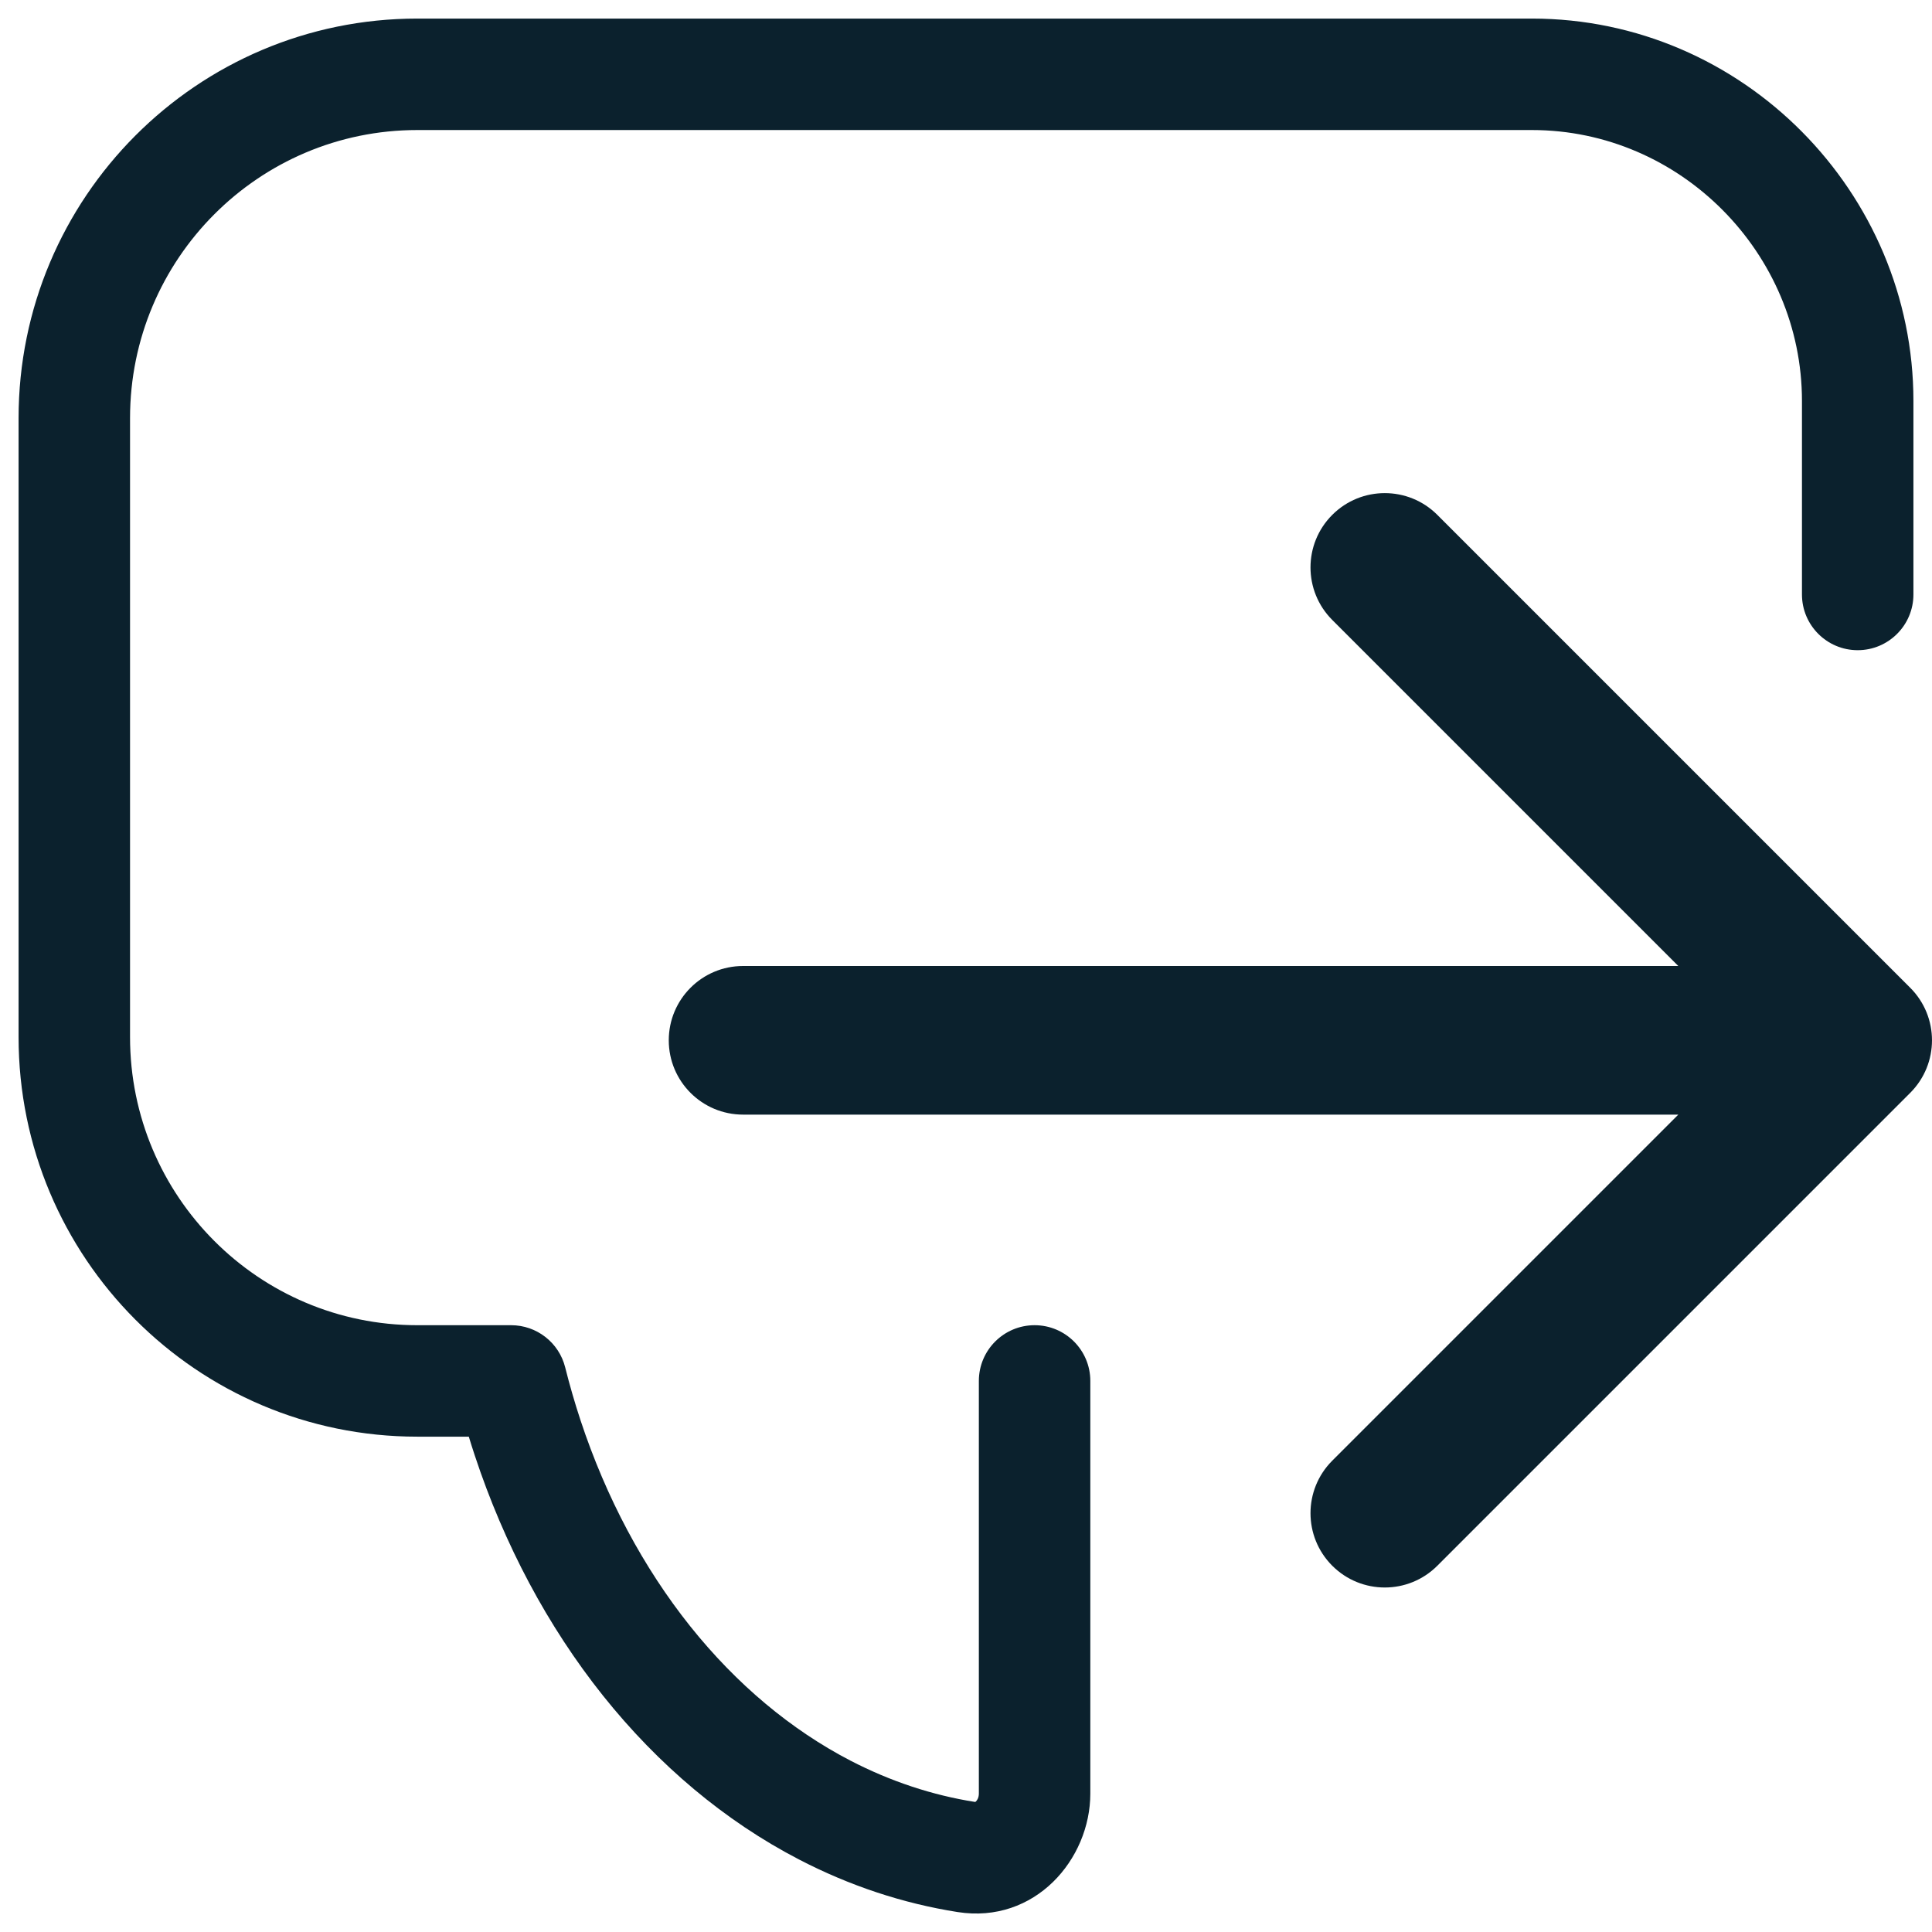 <svg width="52" height="52" viewBox="0 0 52 52" fill="none" xmlns="http://www.w3.org/2000/svg">
<path fill-rule="evenodd" clip-rule="evenodd" d="M11.231 3.5C6.965 3.5 3.5 6.968 3.5 11.255V27.913C3.5 32.2 6.965 35.668 11.231 35.668H13.757C14.445 35.668 15.045 36.136 15.212 36.803C15.333 37.285 15.471 37.761 15.625 38.228C16.316 40.318 17.323 42.198 18.575 43.768C19.828 45.337 21.296 46.559 22.885 47.385C23.97 47.947 25.098 48.319 26.241 48.499C26.245 48.5 26.25 48.5 26.25 48.5C26.253 48.498 26.259 48.494 26.268 48.485C26.303 48.453 26.346 48.38 26.346 48.274V37.168C26.346 36.34 27.018 35.668 27.846 35.668C28.675 35.668 29.346 36.34 29.346 37.168V48.274C29.346 50.044 27.855 51.79 25.774 51.463C24.301 51.231 22.864 50.754 21.503 50.047C19.509 49.012 17.721 47.507 16.23 45.639C14.74 43.771 13.571 41.571 12.777 39.169C12.722 39.003 12.669 38.836 12.618 38.668H11.231C5.301 38.668 0.5 33.849 0.5 27.913V11.255C0.5 5.319 5.301 0.5 11.231 0.5H41.231C46.913 0.5 51.5 5.182 51.5 10.792V16C51.5 16.828 50.828 17.5 50 17.5C49.172 17.5 48.5 16.828 48.5 16V10.792C48.5 6.818 45.235 3.5 41.231 3.5H11.231Z" fill="#0B212D"/>
<path fill-rule="evenodd" clip-rule="evenodd" d="M38.686 13.858L51.414 26.586C52.195 27.367 52.195 28.633 51.414 29.414L38.686 42.142C37.905 42.923 36.639 42.923 35.858 42.142C35.077 41.361 35.077 40.095 35.858 39.314L45.172 30H20C18.895 30 18 29.105 18 28C18 26.895 18.895 26 20 26H45.172L35.858 16.686C35.077 15.905 35.077 14.639 35.858 13.858C36.639 13.077 37.905 13.077 38.686 13.858Z" fill="#0B212D"/>
</svg>
